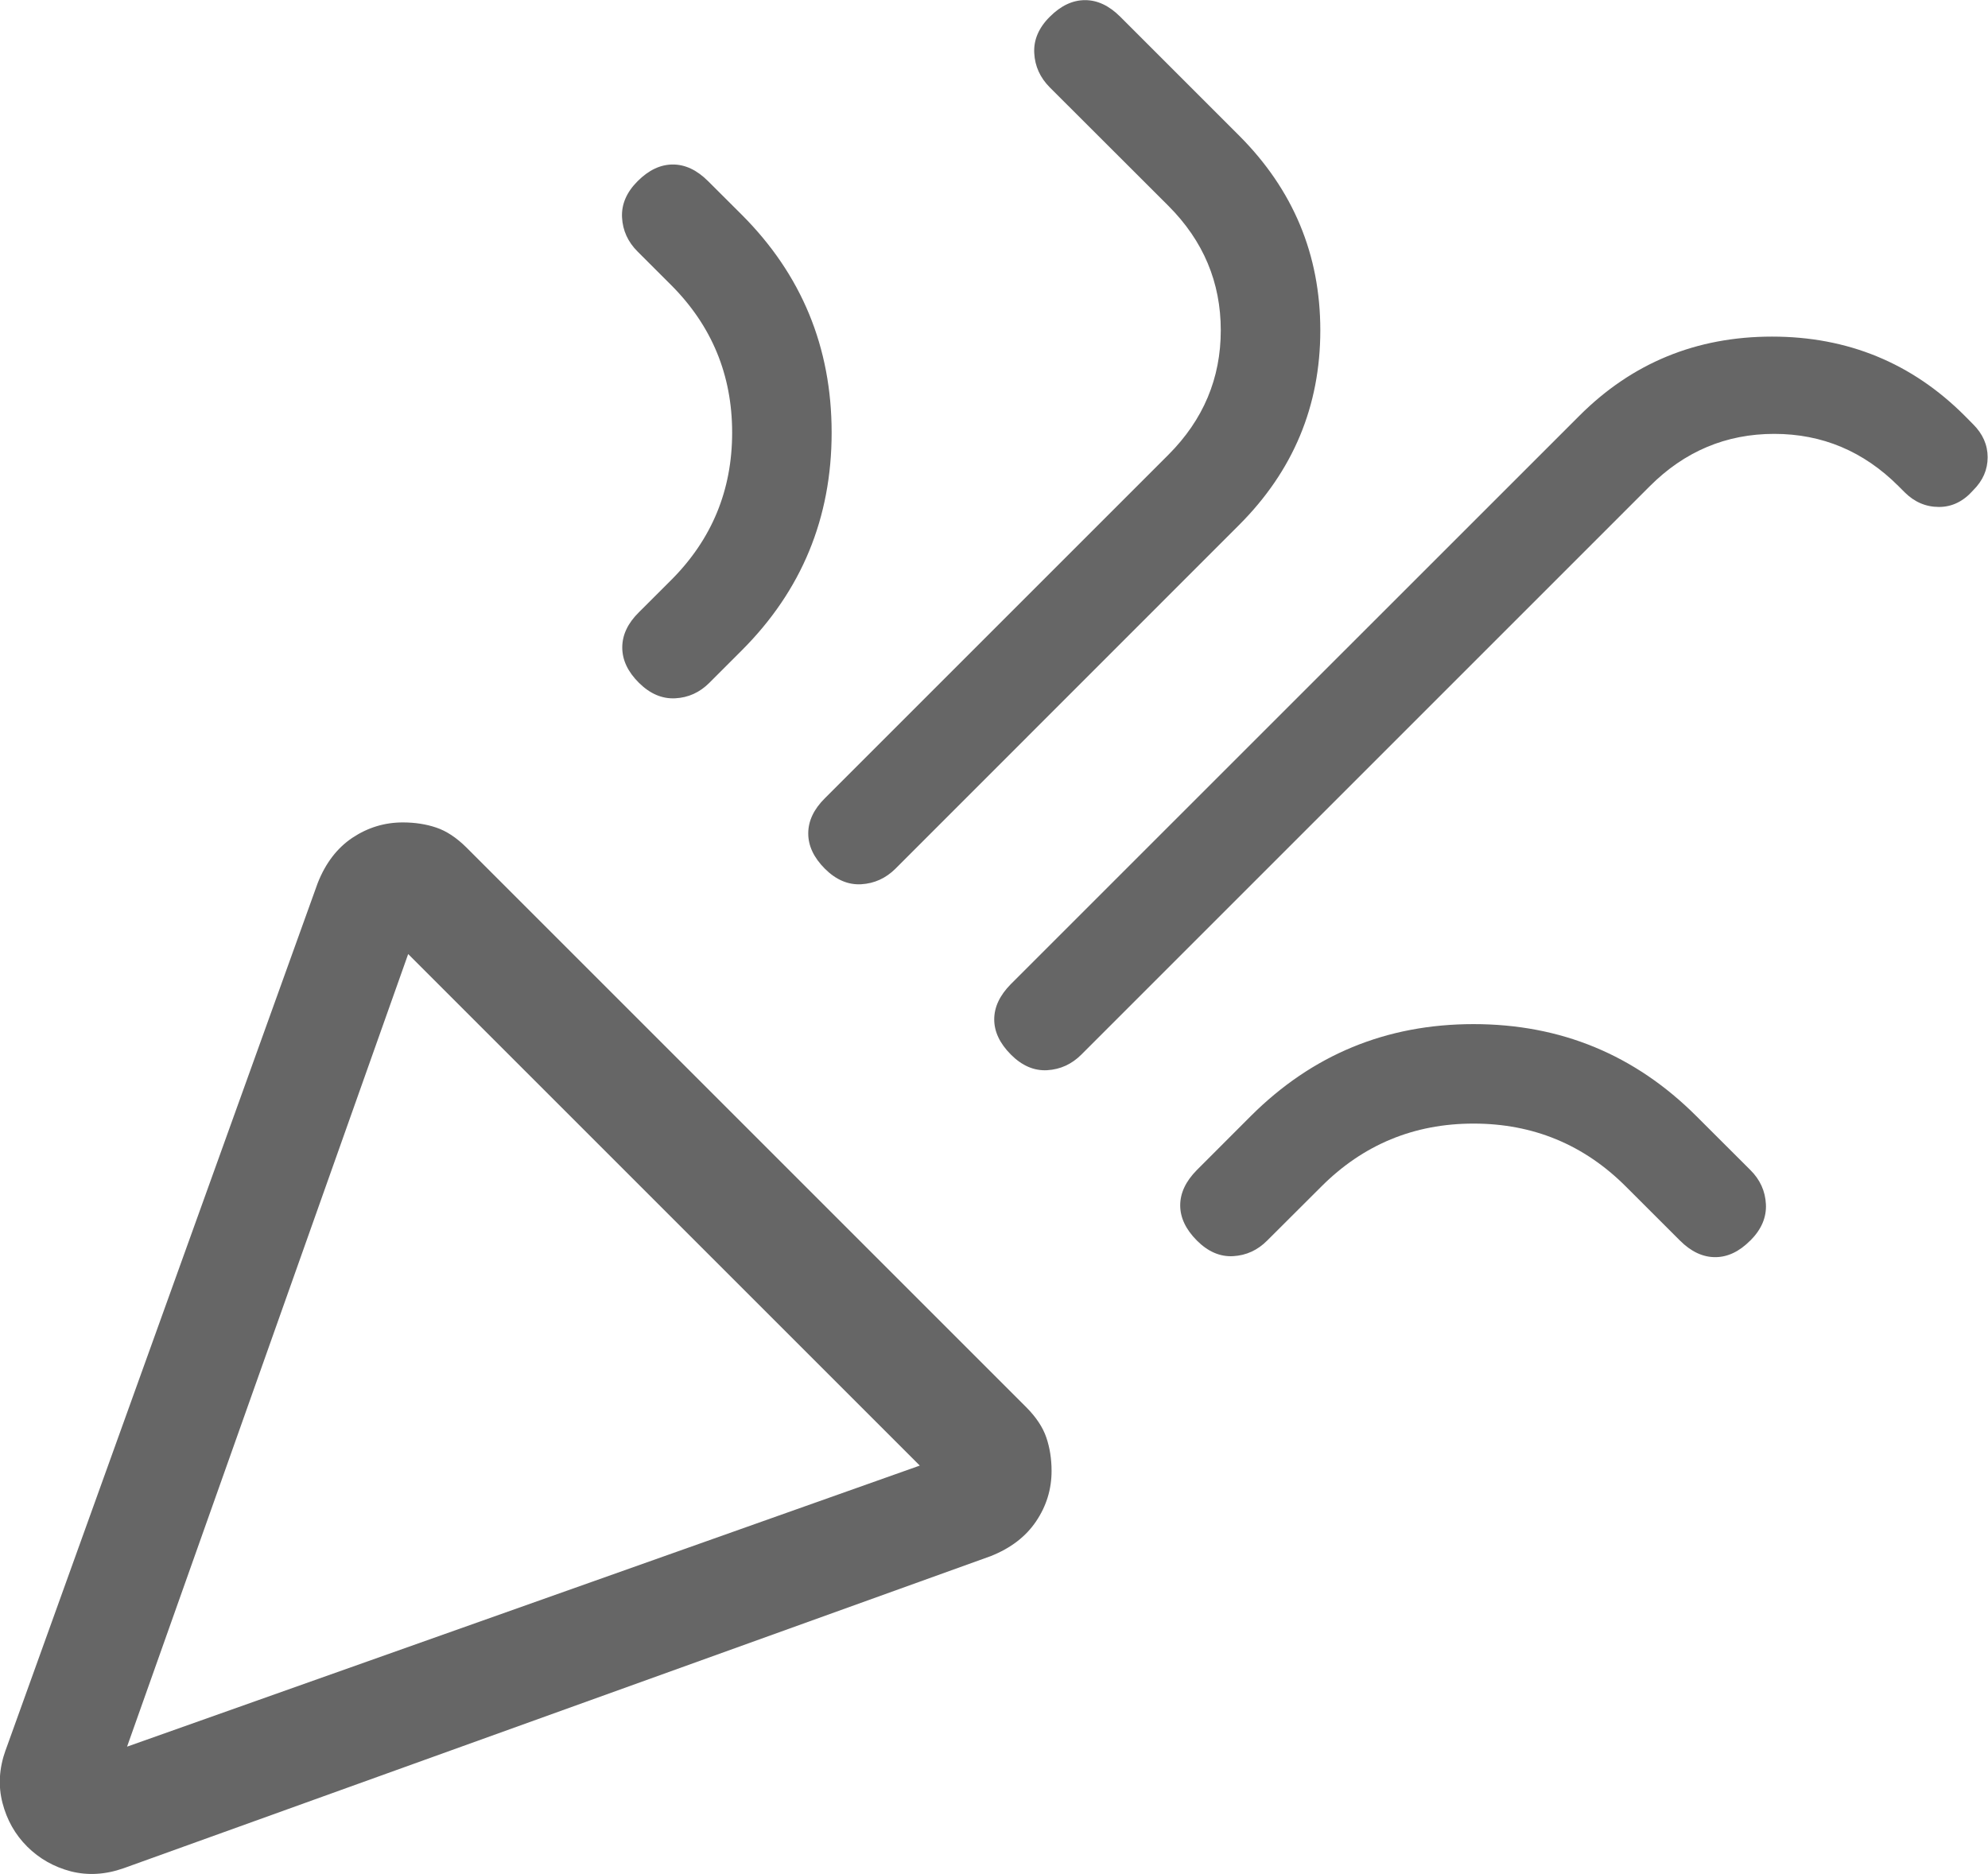 <svg xmlns="http://www.w3.org/2000/svg" fill="none" viewBox="0.28 0.91 44.2 41.67">
<path d="M3.105 39.75L20.73 33.5L9.355 22.125L3.105 39.75ZM44.15 11.813C43.933 12.059 43.68 12.183 43.39 12.183C43.1 12.183 42.847 12.075 42.63 11.86L42.49 11.72C41.715 10.945 40.794 10.558 39.727 10.558C38.659 10.558 37.737 10.945 36.962 11.72L24.323 24.36C24.108 24.575 23.854 24.691 23.562 24.708C23.271 24.724 23.002 24.608 22.755 24.36C22.508 24.112 22.385 23.851 22.385 23.578C22.385 23.304 22.508 23.043 22.755 22.793L35.395 10.155C36.567 8.982 37.994 8.395 39.678 8.395C41.361 8.395 42.789 8.982 43.962 10.155L44.148 10.343C44.364 10.558 44.472 10.803 44.472 11.078C44.472 11.353 44.367 11.598 44.15 11.813ZM14.457 4.938C14.704 4.691 14.965 4.568 15.24 4.568C15.515 4.568 15.776 4.691 16.023 4.938L16.77 5.683C18.103 7.016 18.77 8.632 18.77 10.53C18.77 12.428 18.103 14.043 16.77 15.375L16.052 16.093C15.838 16.308 15.584 16.423 15.293 16.438C15.001 16.453 14.732 16.338 14.485 16.093C14.238 15.848 14.115 15.586 14.115 15.308C14.115 15.029 14.238 14.768 14.485 14.525L15.203 13.808C16.106 12.904 16.558 11.812 16.558 10.53C16.558 9.248 16.106 8.155 15.203 7.25L14.457 6.505C14.241 6.29 14.125 6.037 14.11 5.745C14.095 5.453 14.211 5.184 14.457 4.938ZM23.62 1.283C23.867 1.036 24.128 0.913 24.405 0.913C24.68 0.913 24.941 1.036 25.188 1.283L27.828 3.923C29.032 5.128 29.635 6.572 29.635 8.255C29.635 9.938 29.032 11.382 27.828 12.585L20.188 20.228C19.973 20.441 19.719 20.556 19.427 20.573C19.136 20.589 18.867 20.474 18.62 20.228C18.373 19.981 18.25 19.719 18.25 19.443C18.25 19.166 18.373 18.905 18.62 18.66L26.26 11.02C27.035 10.243 27.422 9.322 27.422 8.255C27.422 7.188 27.035 6.267 26.26 5.49L23.62 2.853C23.405 2.636 23.29 2.383 23.275 2.093C23.258 1.801 23.373 1.529 23.62 1.283ZM39.195 28.495C38.95 28.742 38.69 28.865 38.415 28.865C38.138 28.865 37.877 28.742 37.63 28.495L36.432 27.298C35.498 26.363 34.367 25.895 33.042 25.895C31.718 25.895 30.588 26.363 29.655 27.298L28.455 28.495C28.242 28.71 27.989 28.826 27.698 28.843C27.406 28.859 27.137 28.743 26.89 28.495C26.643 28.247 26.52 27.986 26.52 27.713C26.52 27.439 26.643 27.178 26.89 26.928L28.087 25.73C29.453 24.365 31.104 23.683 33.042 23.683C34.981 23.683 36.633 24.366 38 25.733L39.197 26.928C39.413 27.143 39.528 27.396 39.542 27.688C39.557 27.979 39.443 28.248 39.197 28.495M0.405 39.828L7.343 20.548C7.518 20.103 7.776 19.766 8.117 19.538C8.459 19.311 8.832 19.198 9.235 19.198C9.505 19.198 9.753 19.236 9.98 19.313C10.207 19.389 10.43 19.537 10.65 19.755L23.1 32.205C23.318 32.425 23.466 32.648 23.543 32.875C23.621 33.103 23.66 33.352 23.66 33.62C23.66 34.025 23.546 34.398 23.317 34.738C23.089 35.078 22.753 35.336 22.308 35.513L3.03 42.453C2.625 42.596 2.233 42.619 1.855 42.523C1.478 42.424 1.155 42.241 0.885 41.973C0.615 41.703 0.432 41.378 0.335 41C0.237 40.622 0.26 40.23 0.405 39.825" fill="#666666"/>
</svg>